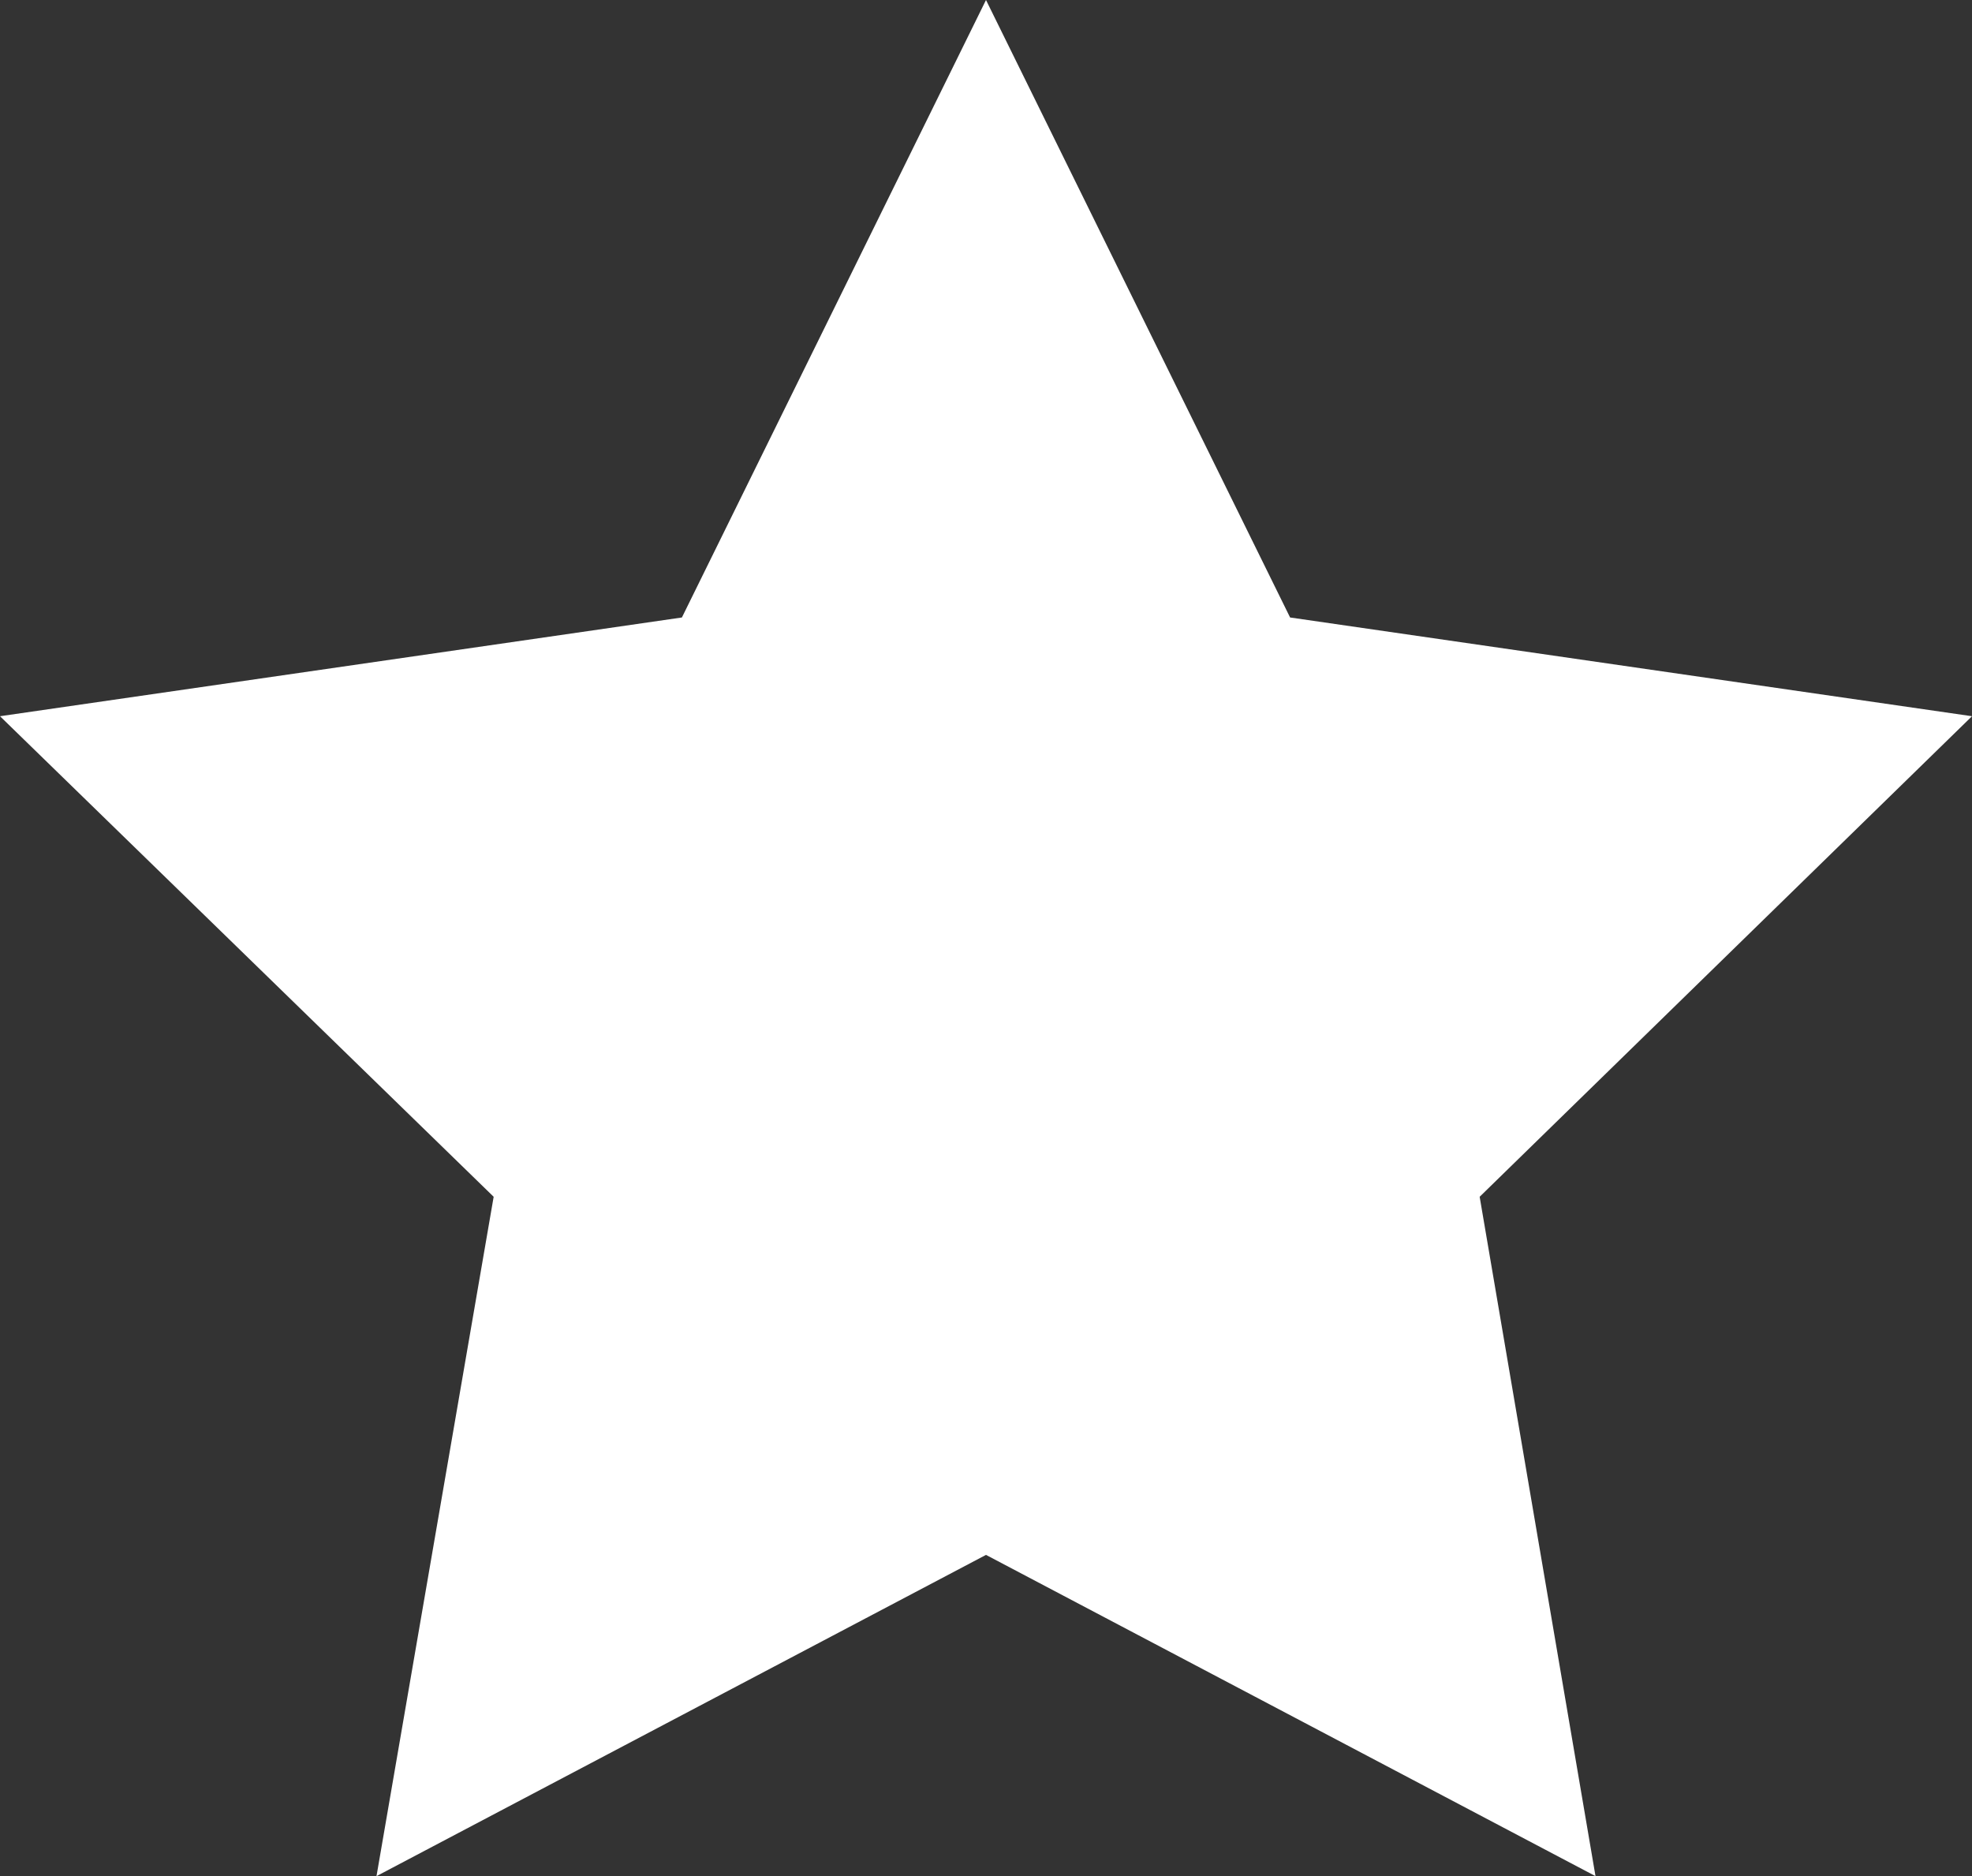 <svg xmlns="http://www.w3.org/2000/svg" viewBox="0 0 14.98 14.25"><rect x="0" y="0" width="14.98" height="14.25" fill="#333333" stroke="none"/><defs><style>.cls-1{fill:#fff;}</style></defs><title>Asset 1</title><g id="Layer_2" data-name="Layer 2"><g id="Layer_1-2" data-name="Layer 1"><polygon class="cls-1" points="7.49 11.81 2.86 14.25 3.75 9.09 0 5.44 5.18 4.69 7.49 0 9.8 4.69 14.98 5.44 11.24 9.09 12.12 14.25 7.49 11.81"/></g></g></svg>